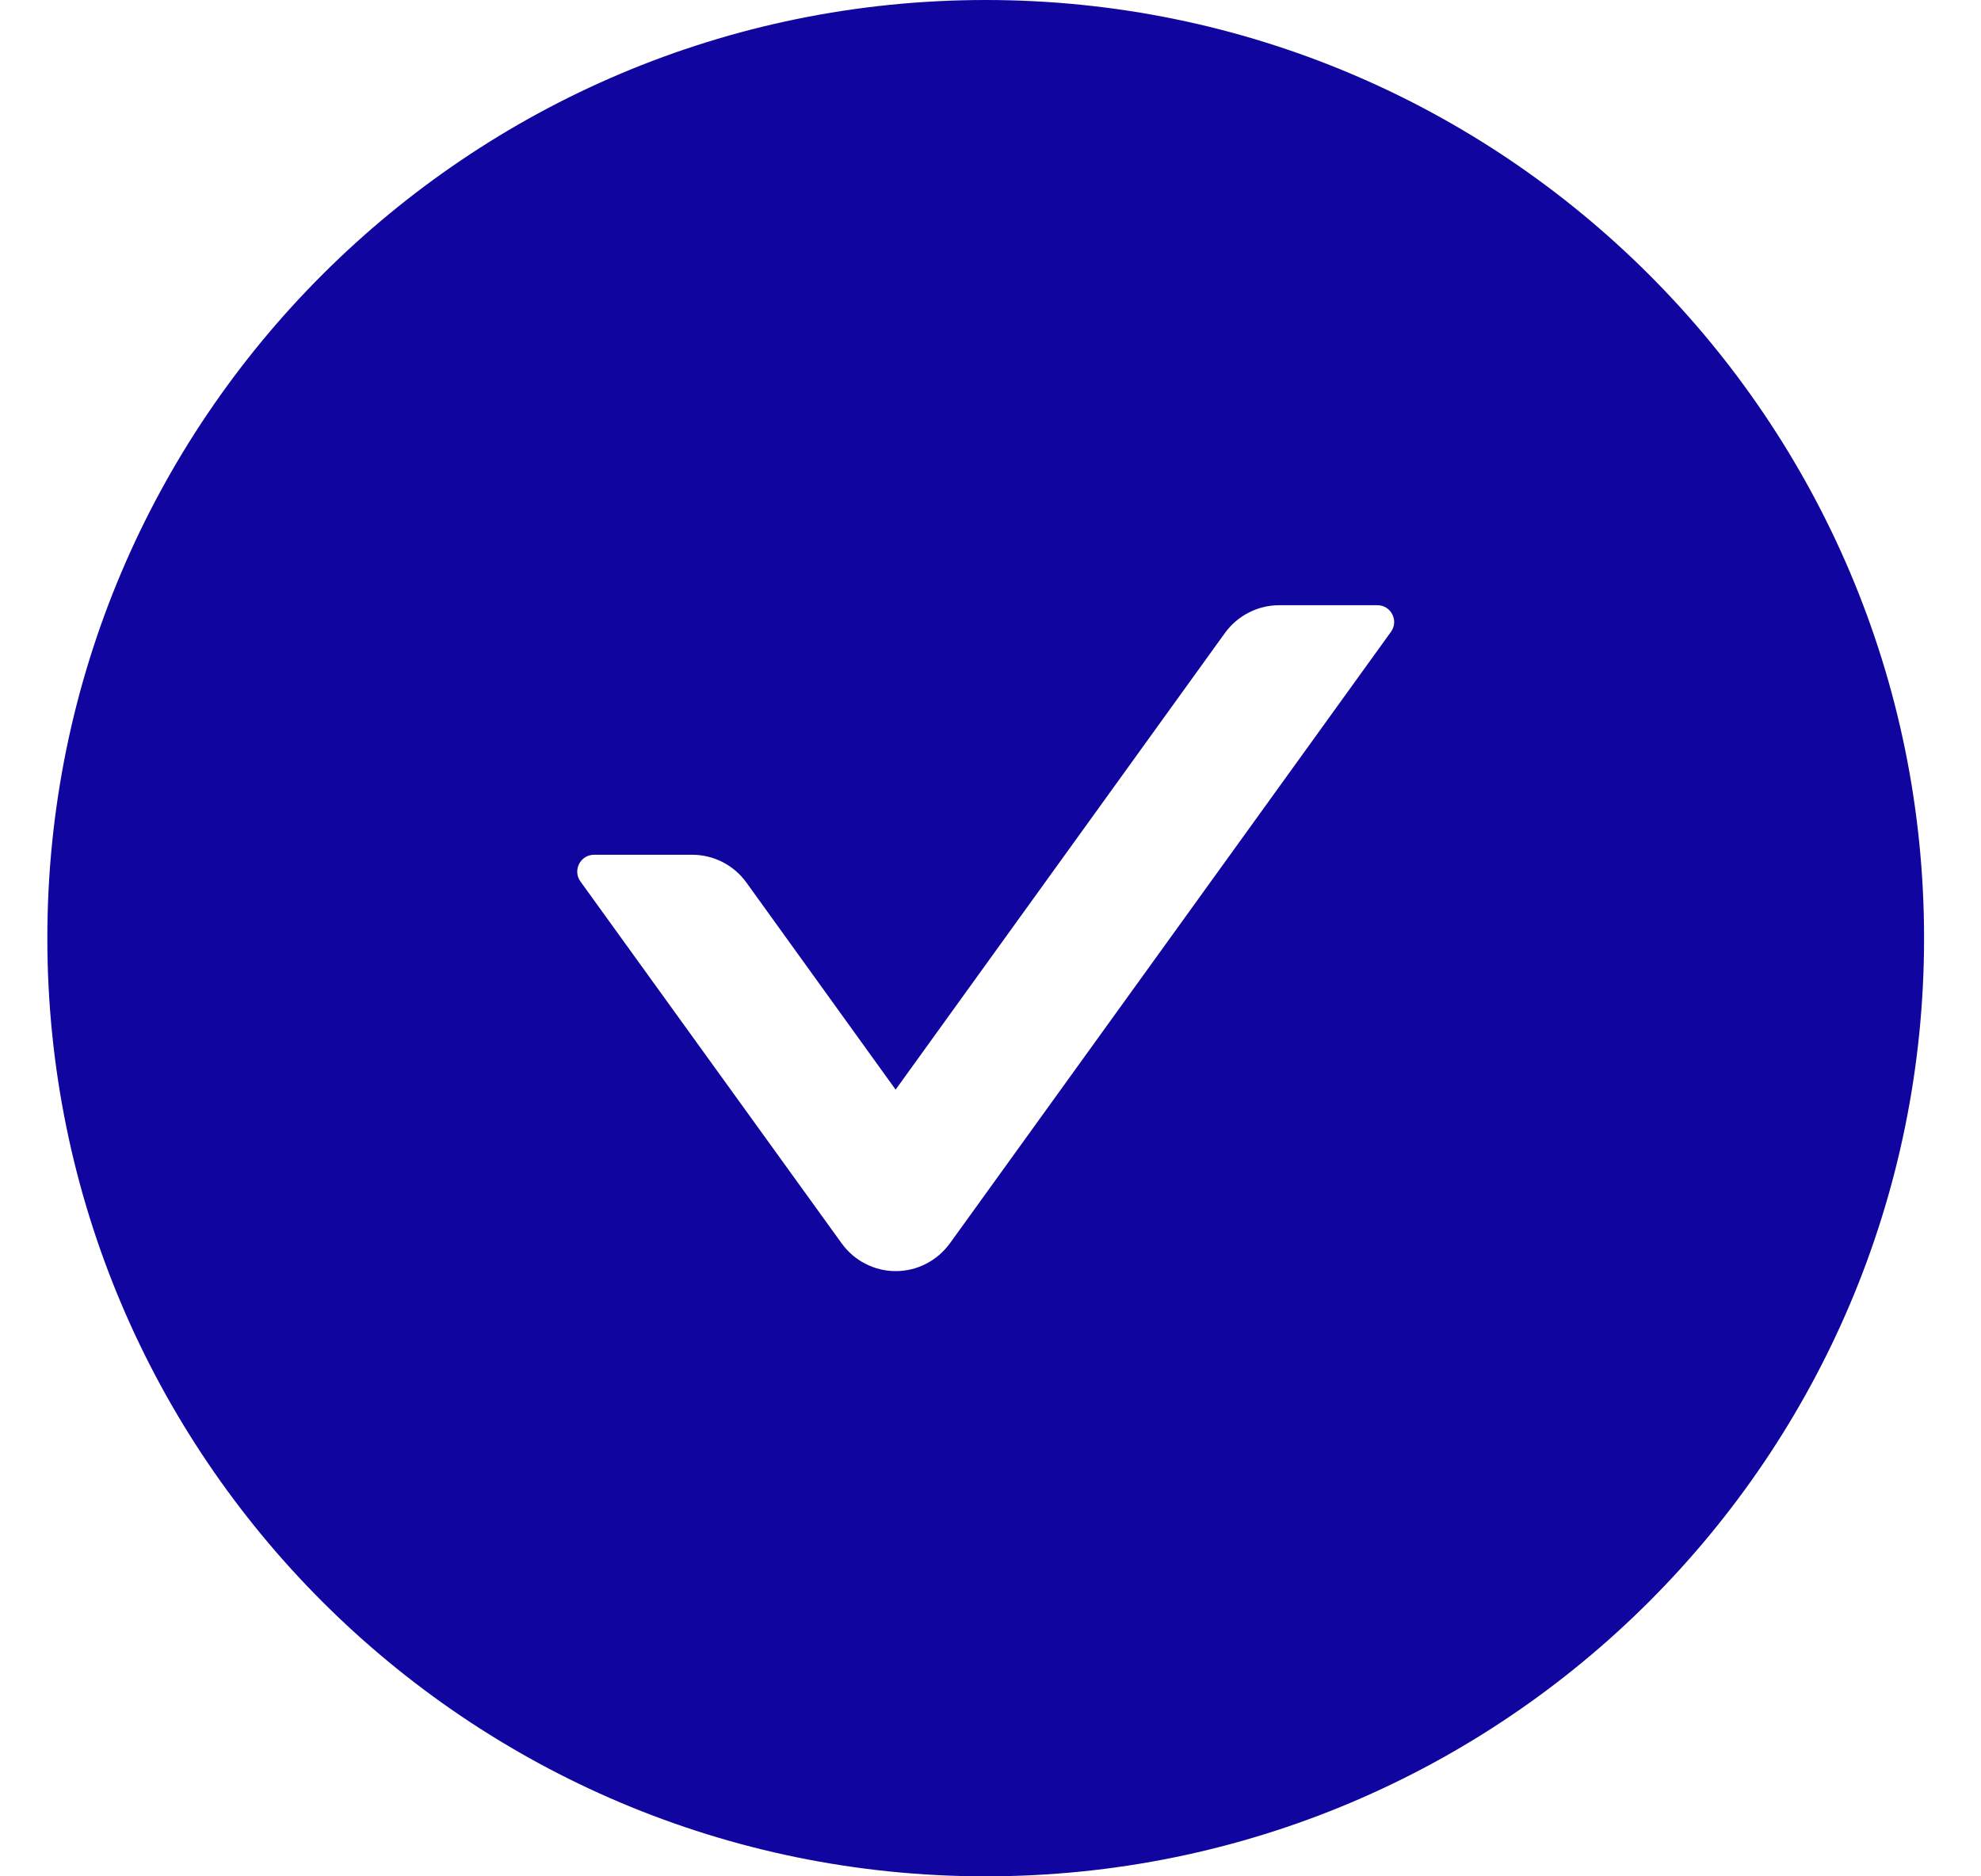 <svg width="19" height="18" viewBox="0 0 19 18" fill="none" xmlns="http://www.w3.org/2000/svg">
<path d="M9.454 0C4.484 0 0.454 4.03 0.454 9C0.454 13.97 4.484 18 9.454 18C14.424 18 18.454 13.97 18.454 9C18.454 4.03 14.424 0 9.454 0ZM13.341 6.061L9.111 11.927C9.051 12.009 8.973 12.077 8.883 12.123C8.793 12.17 8.693 12.194 8.591 12.194C8.49 12.194 8.39 12.17 8.299 12.123C8.209 12.077 8.131 12.009 8.072 11.927L5.567 8.456C5.49 8.349 5.567 8.2 5.697 8.2H6.64C6.845 8.2 7.039 8.299 7.16 8.468L8.59 10.453L11.748 6.073C11.869 5.906 12.062 5.806 12.269 5.806H13.211C13.341 5.806 13.418 5.954 13.341 6.061Z" fill="#10069F"/>
</svg>
